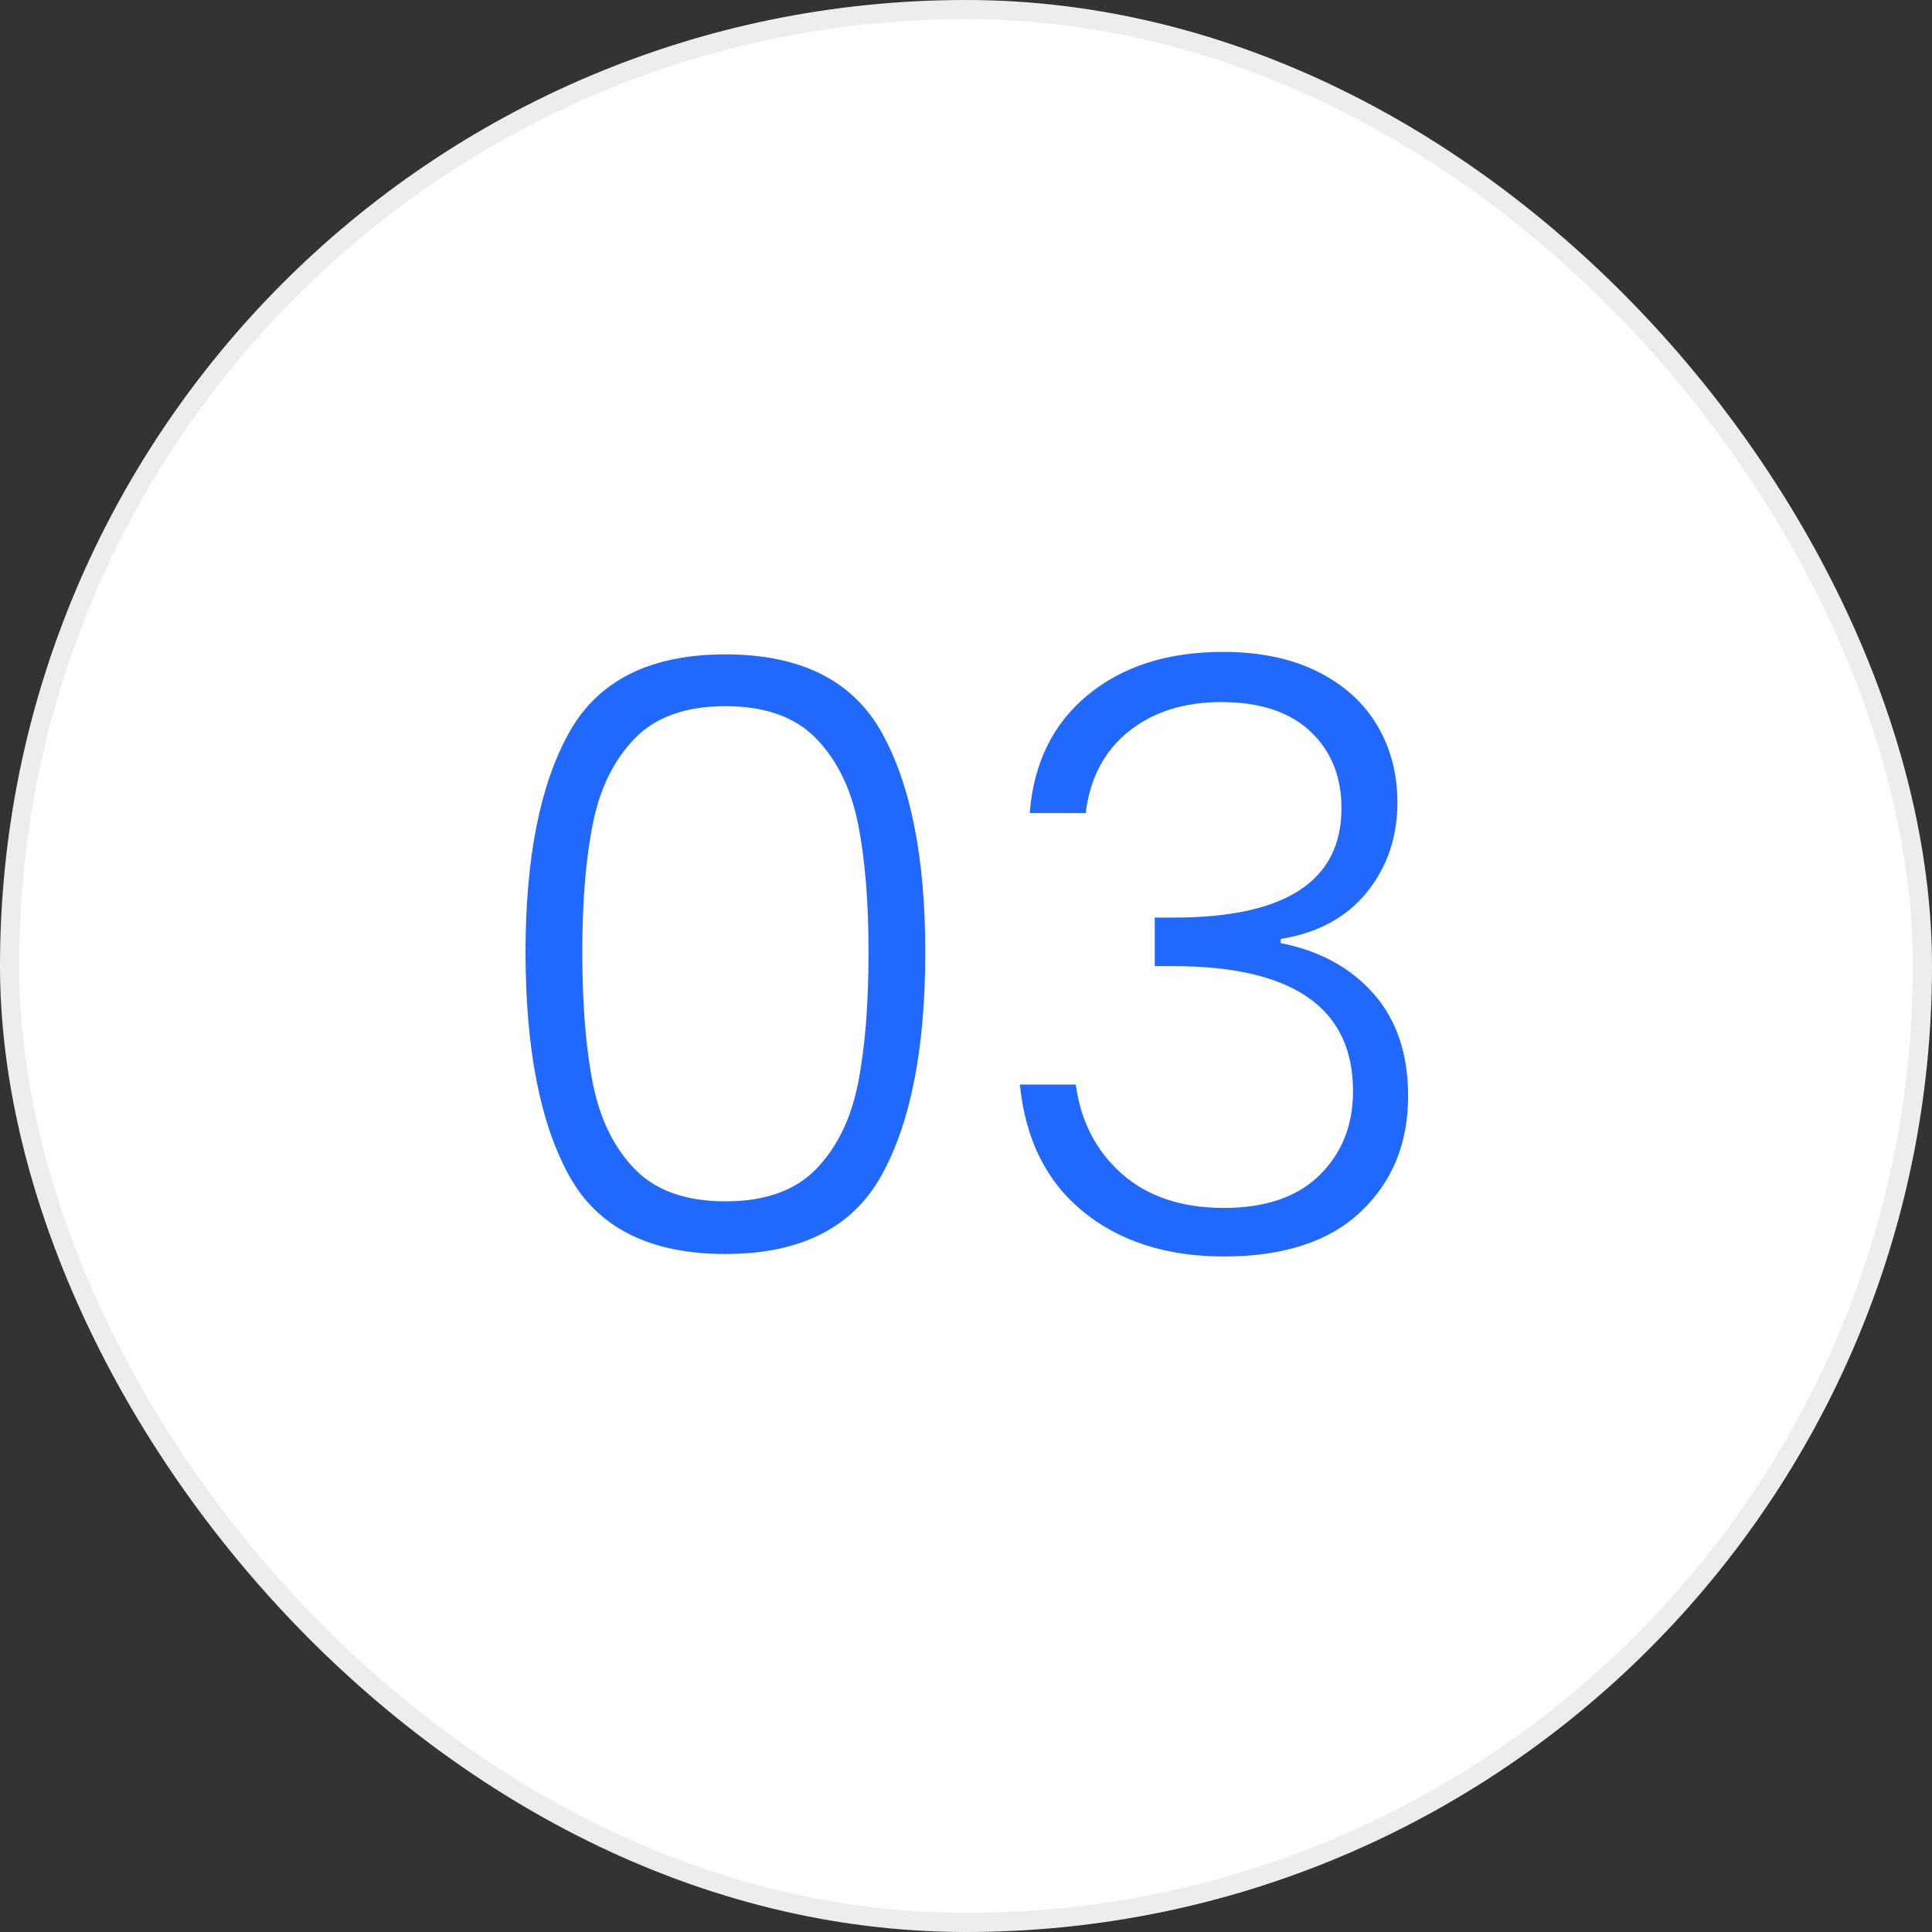 <svg xmlns="http://www.w3.org/2000/svg" id="Layer_2" data-name="Layer 2" viewBox="0 0 101 101"><rect x="0" y="0" width="101" height="101" fill="#333333" stroke="none"/><defs><style>      .cls-1 {        fill: #fff;        stroke: #ededed;      }      .cls-2 {        fill: #2168ff;      }    </style></defs><g id="Layer_1-2" data-name="Layer 1"><g><rect class="cls-1" x=".5" y=".5" width="100" height="100" rx="50" ry="50"></rect><g><path class="cls-2" d="M29.753,38.294c1.519-2.724,4.242-4.085,8.17-4.085s6.65,1.361,8.17,4.085c1.519,2.724,2.279,6.551,2.279,11.48,0,5.018-.76,8.901-2.279,11.653-1.52,2.752-4.243,4.128-8.17,4.128-3.956,0-6.687-1.376-8.191-4.128-1.505-2.752-2.258-6.636-2.258-11.653,0-4.93.759-8.757,2.279-11.48ZM44.846,43.023c-.373-1.834-1.104-3.311-2.193-4.429-1.09-1.118-2.666-1.677-4.73-1.677s-3.641.559-4.73,1.677c-1.09,1.118-1.821,2.595-2.193,4.429-.373,1.835-.559,4.085-.559,6.751,0,2.752.186,5.053.559,6.901.373,1.85,1.104,3.333,2.193,4.451,1.089,1.118,2.666,1.677,4.73,1.677s3.64-.559,4.73-1.677c1.089-1.118,1.82-2.602,2.193-4.451.372-1.849.559-4.149.559-6.901,0-2.666-.187-4.916-.559-6.751Z"></path><path class="cls-2" d="M56.864,36.337c1.82-1.505,4.178-2.257,7.074-2.257,1.92,0,3.568.344,4.945,1.031,1.375.688,2.414,1.628,3.117,2.817.701,1.189,1.053,2.53,1.053,4.02,0,1.807-.529,3.369-1.59,4.688-1.061,1.319-2.566,2.136-4.516,2.451v.215c2.035.401,3.654,1.283,4.859,2.645,1.203,1.362,1.807,3.146,1.807,5.354,0,2.466-.824,4.479-2.473,6.041-1.648,1.563-4.035,2.344-7.16,2.344-2.982,0-5.433-.78-7.353-2.344-1.921-1.562-3.025-3.776-3.311-6.644h2.924c.258,1.921,1.06,3.477,2.408,4.666,1.347,1.189,3.125,1.784,5.332,1.784,2.178,0,3.848-.573,5.01-1.72,1.16-1.146,1.742-2.608,1.742-4.386,0-4.357-3.141-6.536-9.418-6.536h-.946v-2.537h.989c5.848,0,8.771-1.906,8.771-5.719,0-1.662-.545-3.003-1.633-4.021-1.09-1.018-2.639-1.526-4.645-1.526-1.95,0-3.562.509-4.837,1.526-1.276,1.018-2.028,2.444-2.258,4.278h-2.924c.2-2.608,1.211-4.666,3.031-6.171Z"></path></g></g></g></svg>